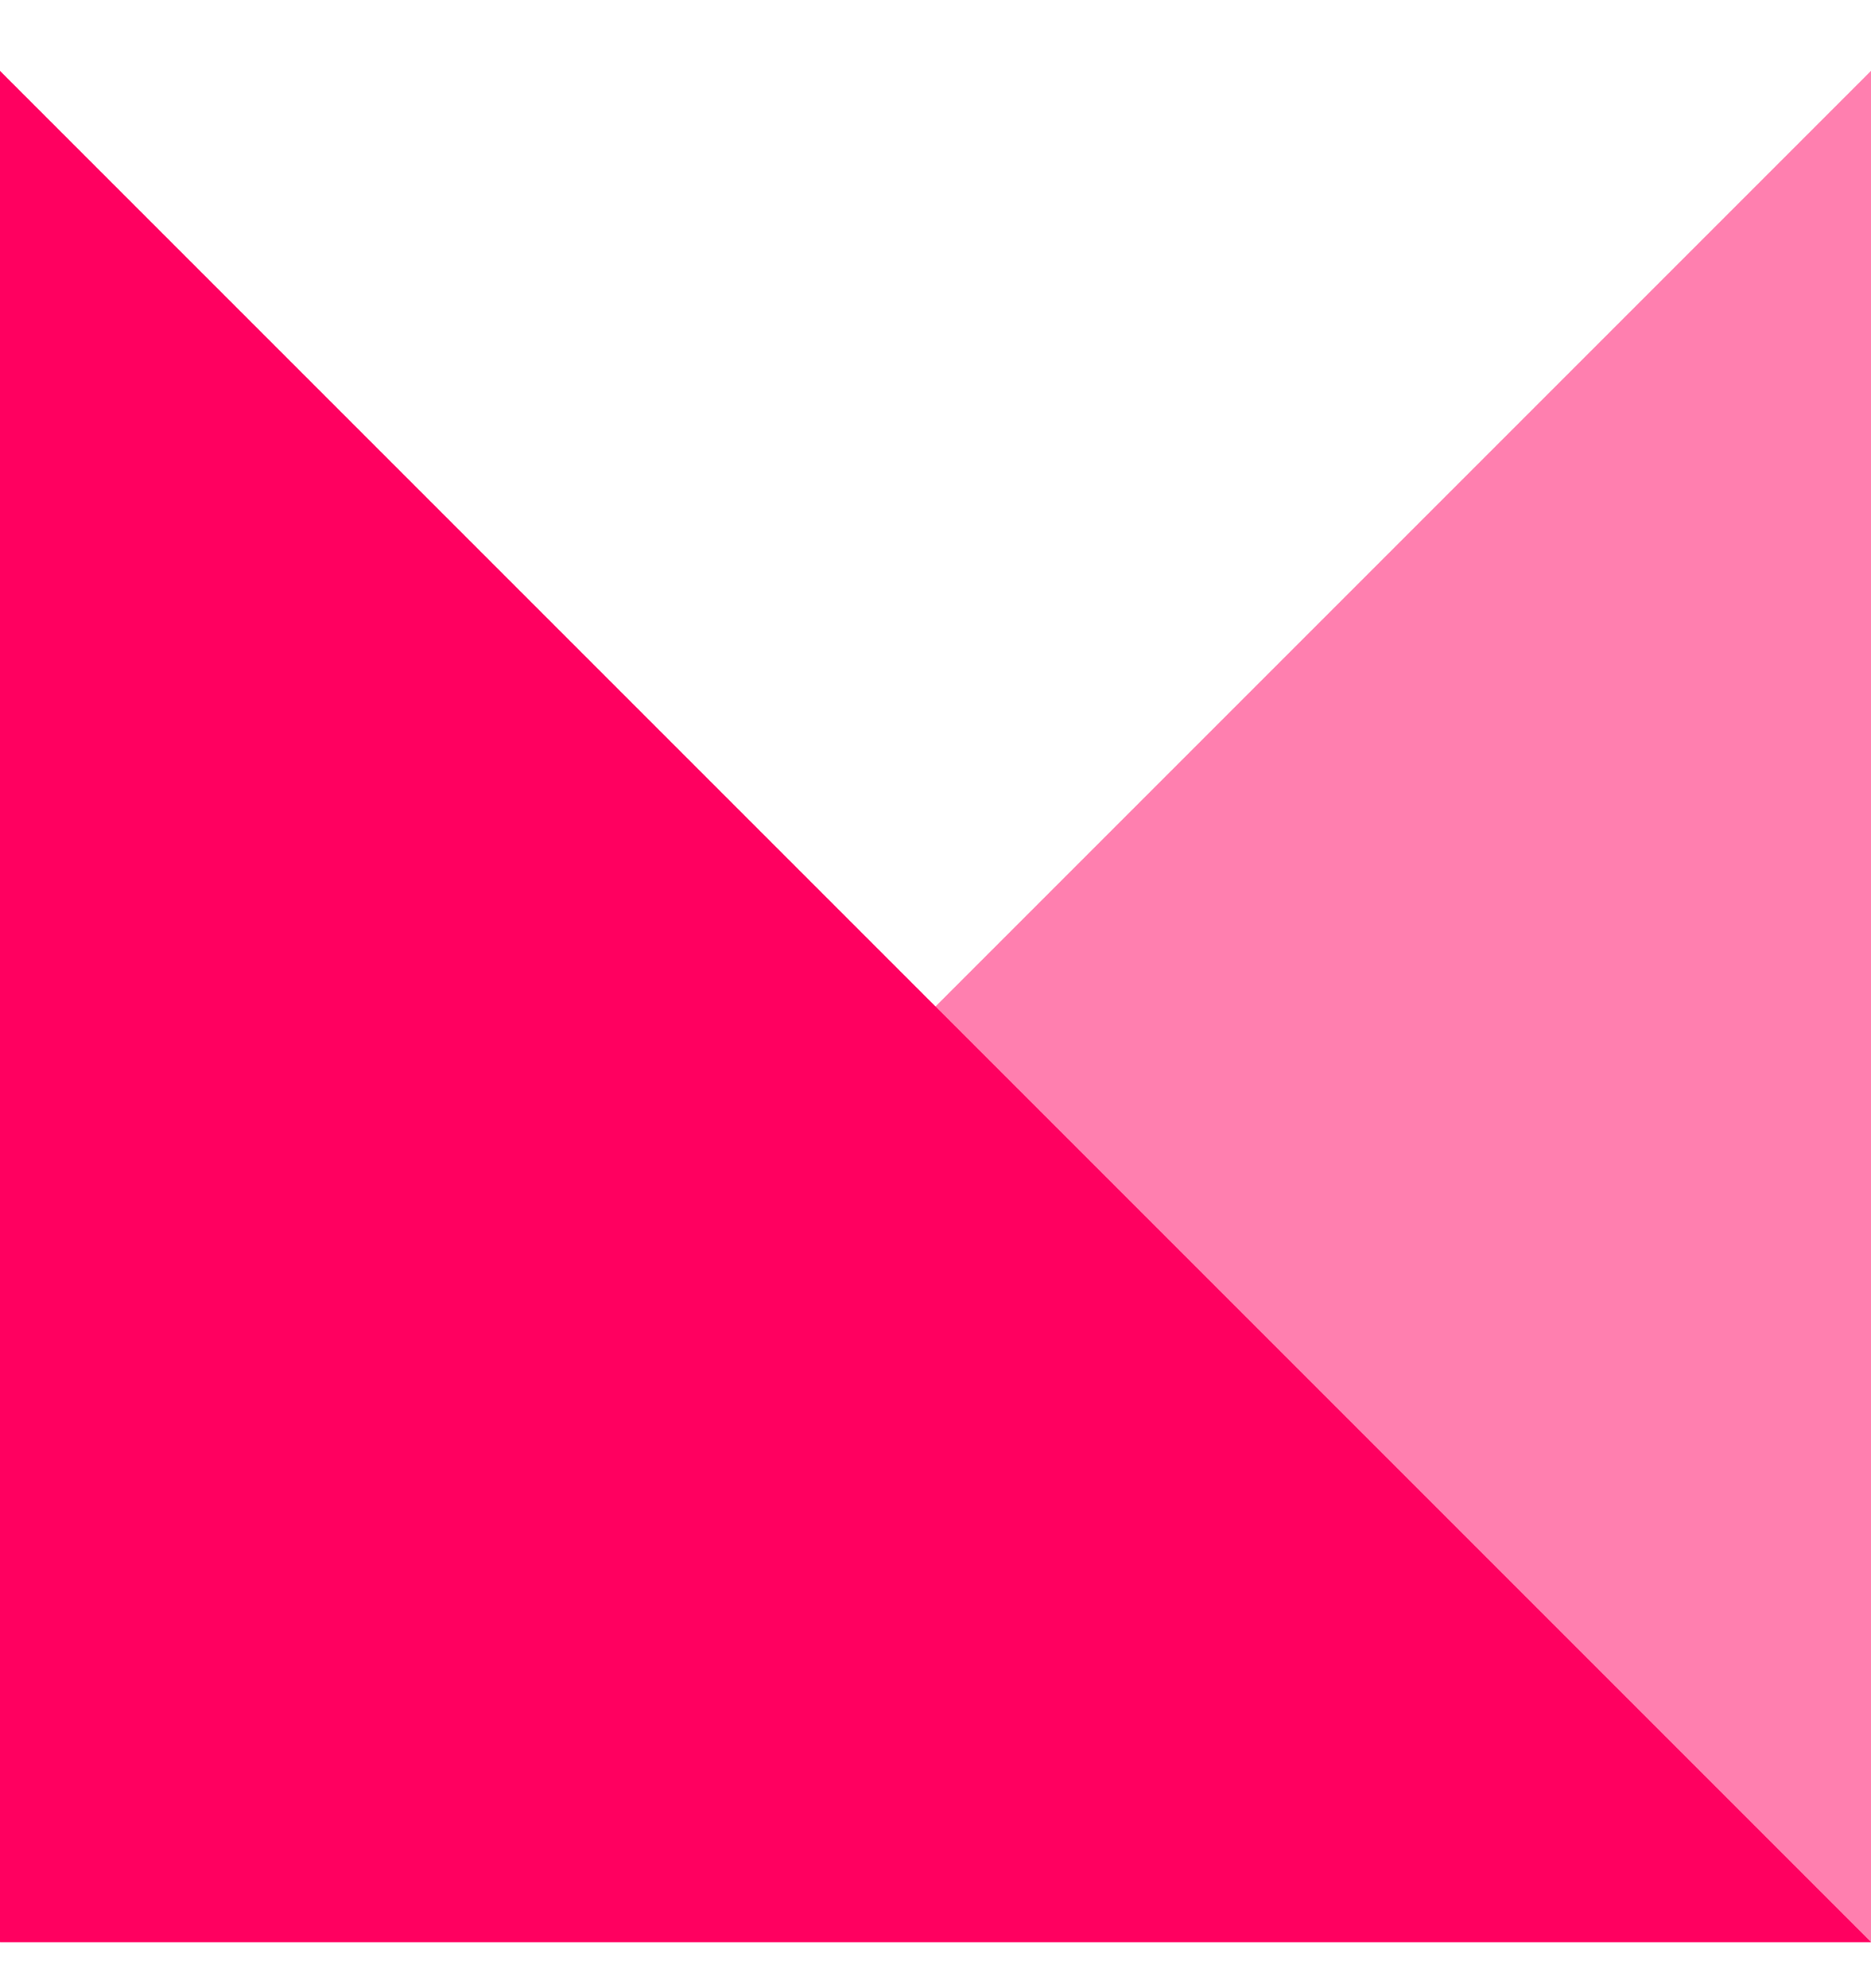 <svg width="16" height="17" viewBox="0 0 16 17" fill="none" xmlns="http://www.w3.org/2000/svg"><path d="M16 16.606H0v-16l16 16z" fill="#FF0060"/><path opacity=".5" d="M16 .606v16H0l16-16z" fill="#FF0060"/></svg>